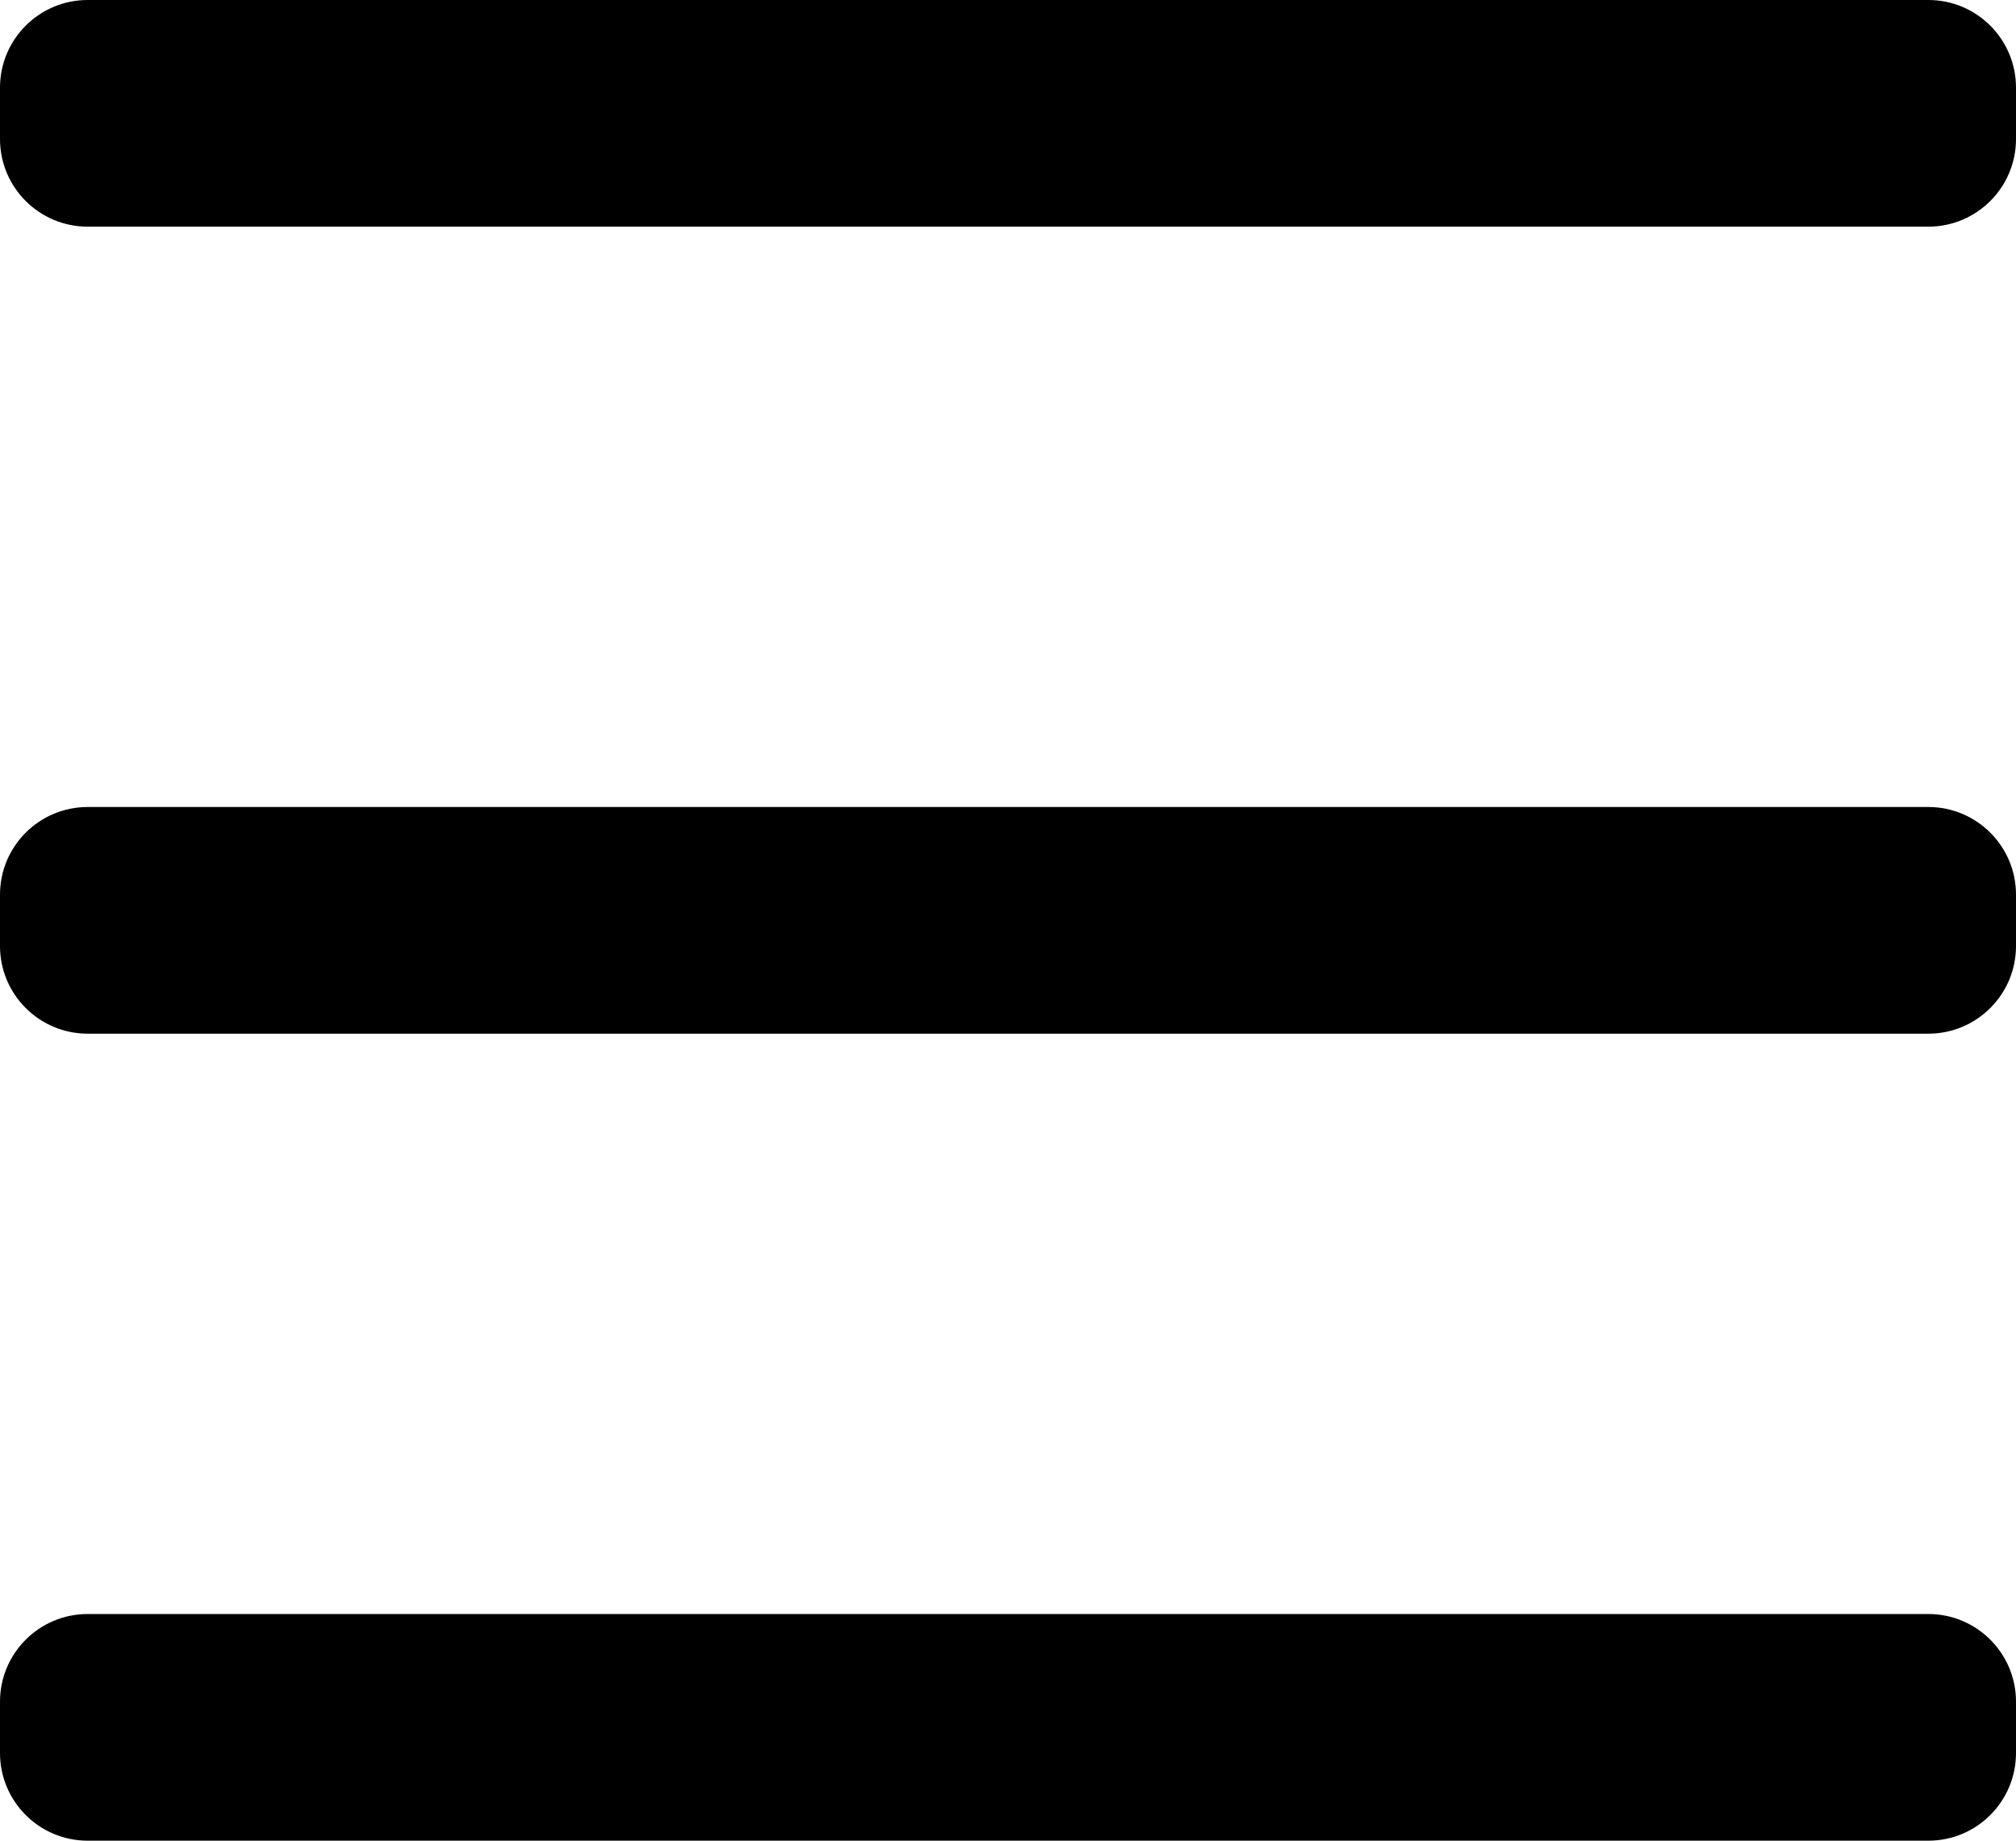 <?xml version="1.0" encoding="UTF-8"?>
<svg width="23px" height="21px" viewBox="0 0 23 21" version="1.1" xmlns="http://www.w3.org/2000/svg" xmlns:xlink="http://www.w3.org/1999/xlink">
    <g id="Header&amp;footer" stroke="none" stroke-width="1" fill="none" fill-rule="evenodd">
        <g id="1.-header---ingelogt---dropdown" transform="translate(-800, -34)" fill="#000000" fill-rule="nonzero">
            <g id="1.-hero">
                <g id="Group">
                    <g id="organisms/headnav">
                        <g id="ingelogd">
                            <g id="menu" transform="translate(800, 32)">
                                <path d="M1,23 C0.448,23 6.76353751e-17,22.552 0,22 L0,21.414 C-6.76353751e-17,20.862 0.448,20.414 1,20.414 L22,20.414 C22.552,20.414 23,20.862 23,21.414 L23,22 C23,22.552 22.552,23 22,23 L1,23 Z M1,13.793 C0.448,13.793 6.76353751e-17,13.345 0,12.793 L0,12.207 C-6.76353751e-17,11.655 0.448,11.207 1,11.207 L22,11.207 C22.552,11.207 23,11.655 23,12.207 L23,12.793 C23,13.345 22.552,13.793 22,13.793 L1,13.793 Z M1,4.586 C0.448,4.586 6.76353751e-17,4.138 0,3.586 L0,3 C-6.76353751e-17,2.448 0.448,2 1,2 L22,2 C22.552,2 23,2.448 23,3 L23,3.586 C23,4.138 22.552,4.586 22,4.586 L1,4.586 Z" id="hamburger-icon"></path>
                            </g>
                        </g>
                    </g>
                </g>
            </g>
        </g>
    </g>
</svg>